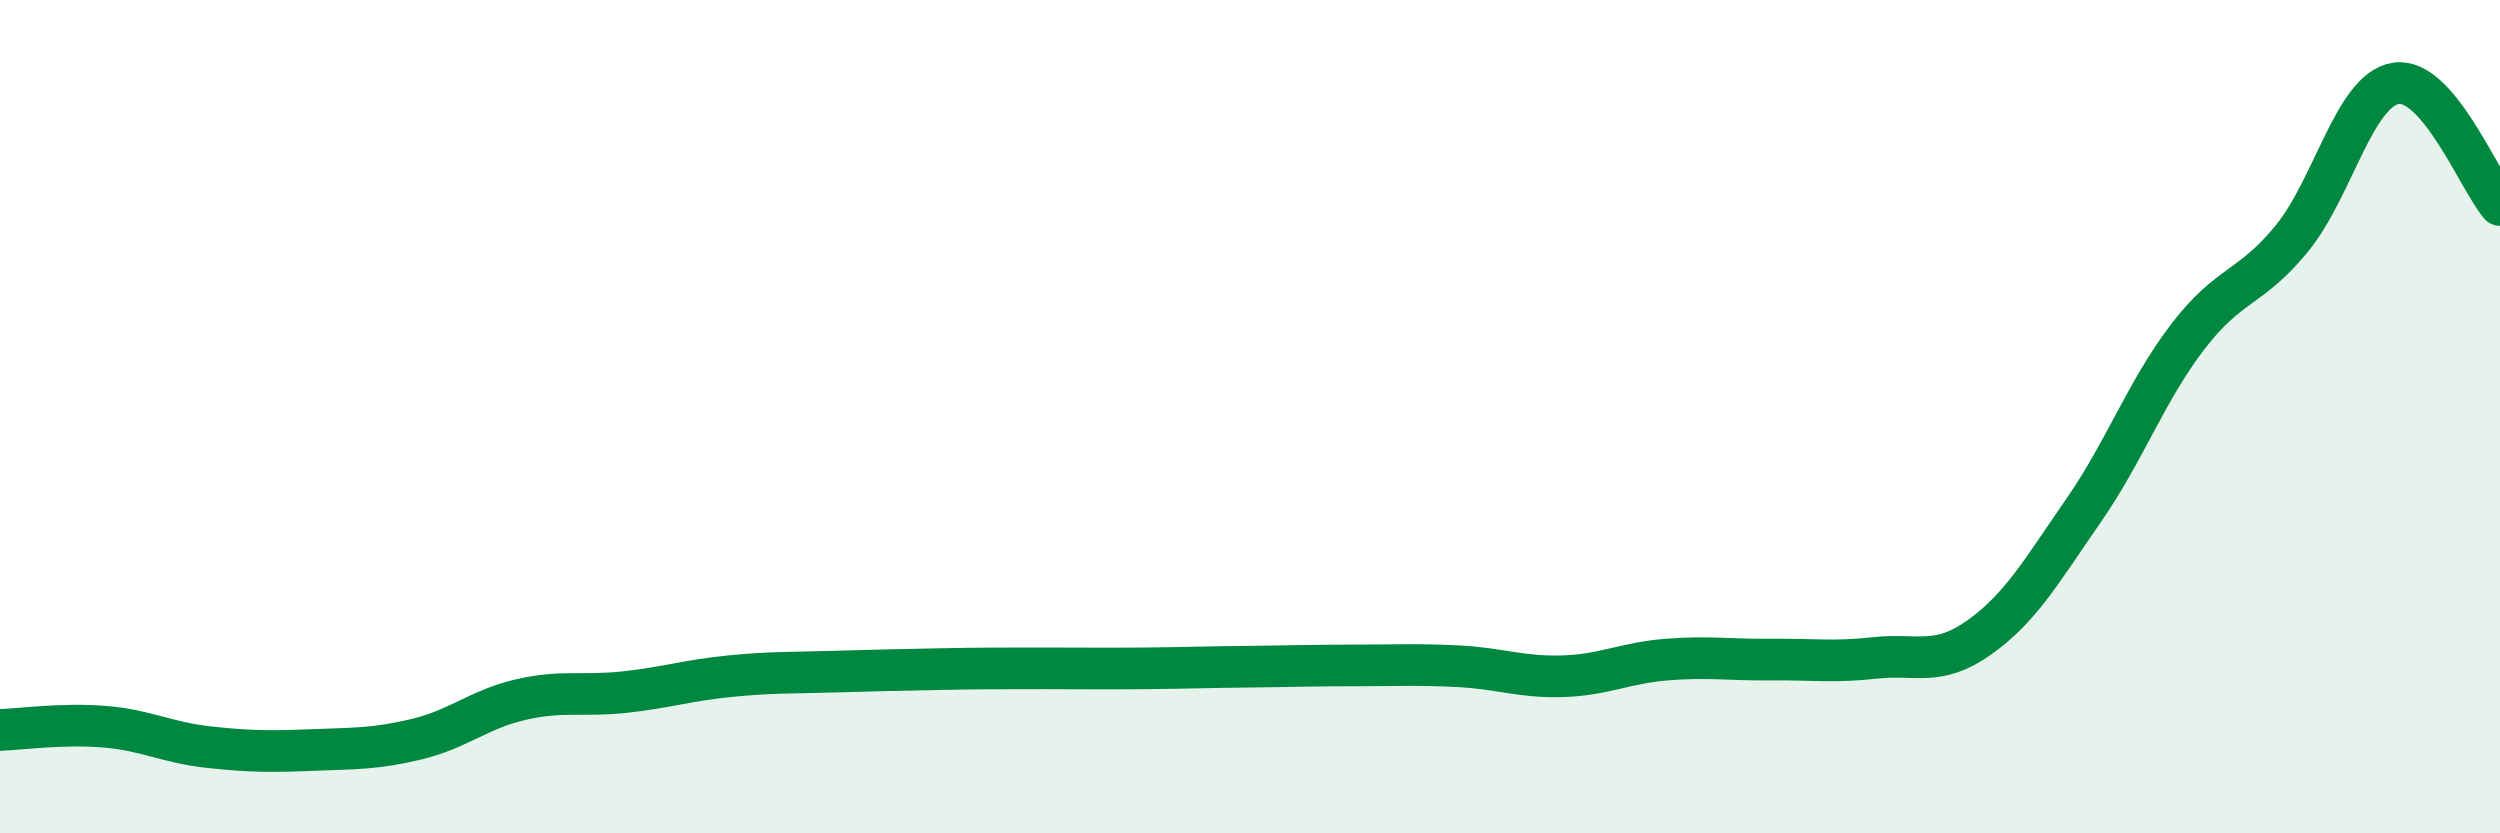 
    <svg width="60" height="20" viewBox="0 0 60 20" xmlns="http://www.w3.org/2000/svg">
      <path
        d="M 0,17.52 C 0.5,17.5 1.5,17.36 2.5,17.44 C 3.5,17.52 4,17.82 5,17.93 C 6,18.04 6.5,18.04 7.5,18 C 8.5,17.96 9,17.98 10,17.74 C 11,17.5 11.5,17.02 12.5,16.79 C 13.5,16.56 14,16.72 15,16.61 C 16,16.5 16.5,16.33 17.5,16.23 C 18.5,16.13 19,16.15 20,16.12 C 21,16.09 21.5,16.08 22.5,16.06 C 23.5,16.04 24,16.04 25,16.04 C 26,16.04 26.5,16.05 27.5,16.04 C 28.5,16.03 29,16.01 30,16 C 31,15.99 31.5,15.97 32.5,15.97 C 33.5,15.97 34,15.94 35,15.99 C 36,16.04 36.5,16.26 37.5,16.23 C 38.5,16.2 39,15.91 40,15.83 C 41,15.75 41.5,15.84 42.5,15.83 C 43.5,15.82 44,15.9 45,15.79 C 46,15.68 46.5,16.01 47.5,15.3 C 48.5,14.59 49,13.7 50,12.26 C 51,10.82 51.5,9.4 52.5,8.09 C 53.5,6.78 54,6.95 55,5.73 C 56,4.51 56.5,2.16 57.5,2 C 58.5,1.84 59.5,4.34 60,4.92L60 20L0 20Z"
        fill="#008740"
        opacity="0.1"
        stroke-linecap="round"
        stroke-linejoin="round"
      />
      <path
        d="M 0,17.52 C 0.5,17.5 1.5,17.36 2.5,17.44 C 3.5,17.52 4,17.82 5,17.93 C 6,18.04 6.5,18.04 7.5,18 C 8.5,17.96 9,17.98 10,17.74 C 11,17.5 11.5,17.02 12.5,16.79 C 13.5,16.56 14,16.72 15,16.61 C 16,16.5 16.5,16.33 17.5,16.23 C 18.5,16.13 19,16.15 20,16.12 C 21,16.09 21.5,16.08 22.5,16.06 C 23.5,16.04 24,16.04 25,16.04 C 26,16.04 26.5,16.05 27.5,16.04 C 28.5,16.03 29,16.01 30,16 C 31,15.99 31.5,15.97 32.5,15.97 C 33.5,15.97 34,15.94 35,15.99 C 36,16.04 36.5,16.26 37.5,16.23 C 38.5,16.2 39,15.91 40,15.83 C 41,15.75 41.5,15.84 42.5,15.83 C 43.5,15.82 44,15.9 45,15.79 C 46,15.68 46.5,16.01 47.5,15.3 C 48.5,14.59 49,13.7 50,12.26 C 51,10.82 51.5,9.4 52.5,8.09 C 53.5,6.78 54,6.95 55,5.73 C 56,4.51 56.5,2.16 57.5,2 C 58.5,1.84 59.5,4.34 60,4.92"
        stroke="#008740"
        stroke-width="1"
        fill="none"
        stroke-linecap="round"
        stroke-linejoin="round"
      />
    </svg>
  